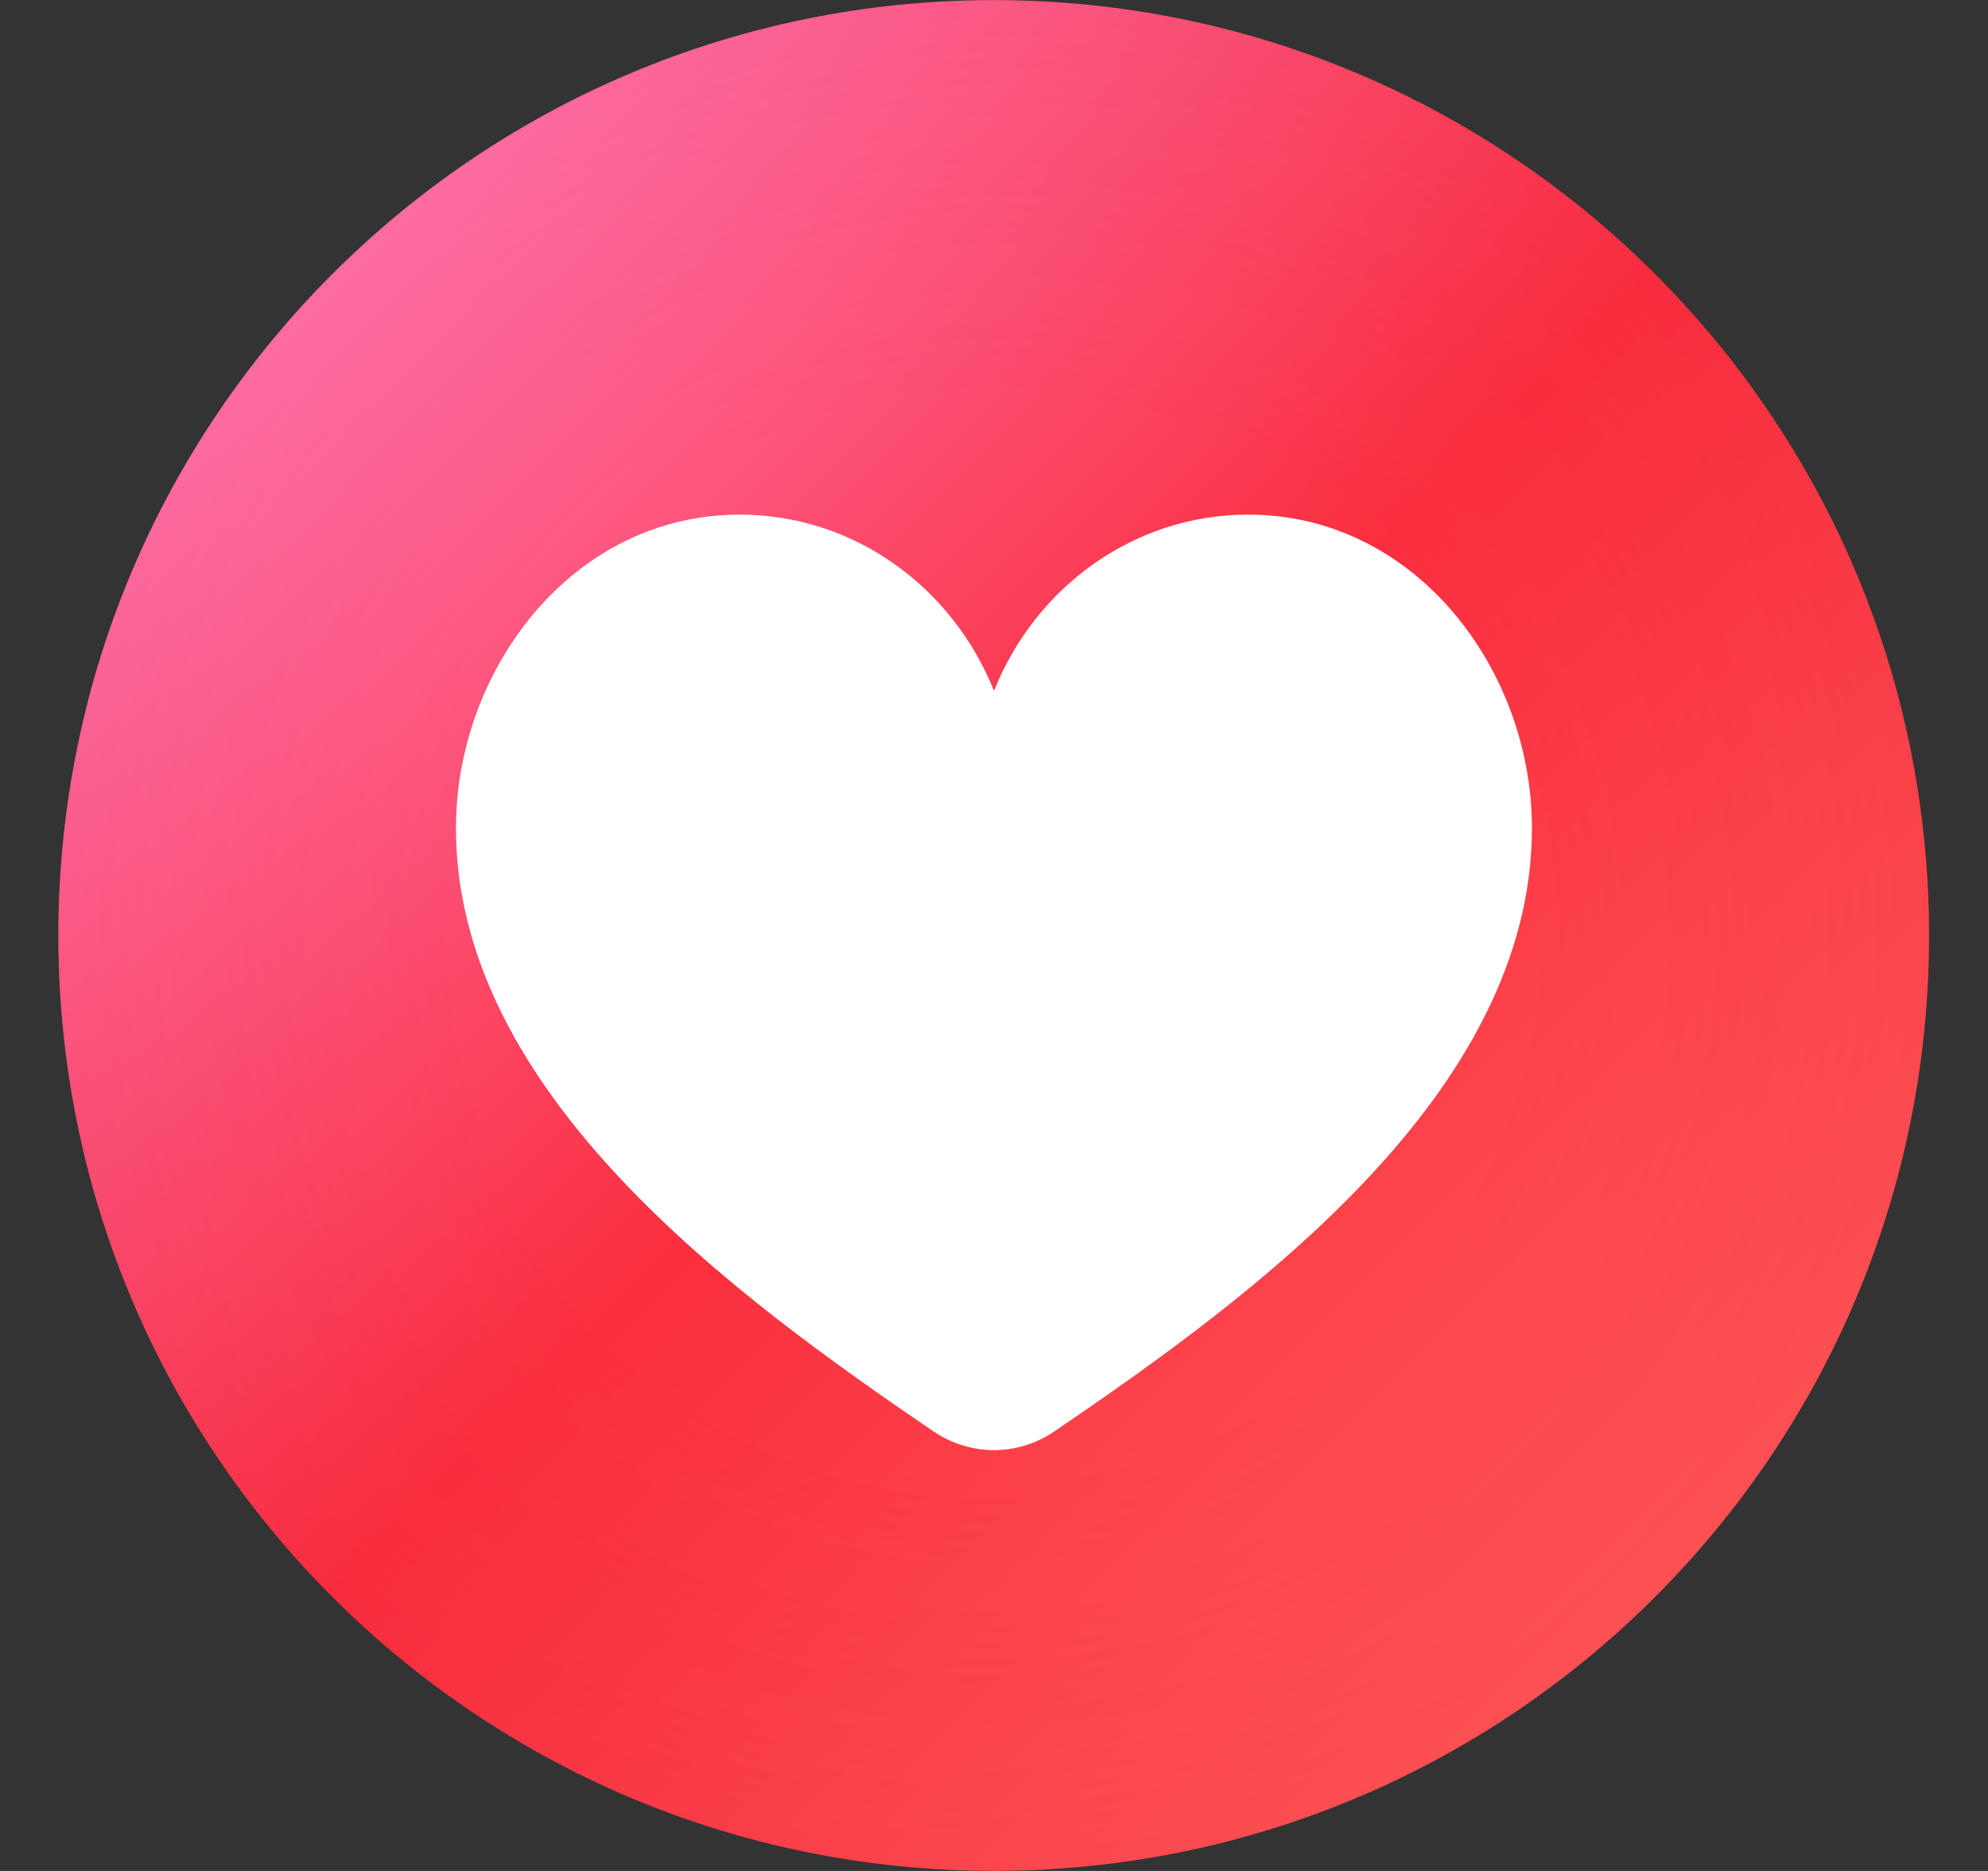 <svg width="17" height="16" viewBox="0 0 17 16" fill="none" xmlns="http://www.w3.org/2000/svg">
<rect x="0" y="0" width="17" height="16" fill="#333333" stroke="none"/>
<path d="M16.496 8C16.496 12.418 12.915 15.999 8.498 15.999C4.08 15.999 0.499 12.418 0.499 8C0.499 3.582 4.08 0.001 8.498 0.001C12.915 0.001 16.496 3.582 16.496 8Z" fill="url(#paint0_linear_3827_8378)"/>
<path d="M16.497 7.999C16.497 12.417 12.916 15.998 8.499 15.998C4.081 15.998 0.5 12.417 0.5 7.999C0.5 3.581 4.081 0 8.499 0C12.916 0 16.497 3.581 16.497 7.999Z" fill="url(#paint1_radial_3827_8378)"/>
<path d="M8.5 5.908C8.147 5.024 7.306 4.401 6.325 4.401C4.893 4.401 3.899 5.729 3.899 7.081C3.899 9.353 6.293 11.09 7.981 12.24C8.298 12.455 8.702 12.455 9.018 12.24C10.706 11.09 13.1 9.353 13.1 7.081C13.1 5.729 12.107 4.401 10.674 4.401C9.693 4.401 8.852 5.024 8.5 5.908Z" fill="white"/>
<defs>
<linearGradient id="paint0_linear_3827_8378" x1="2.899" y1="2.401" x2="14.098" y2="13.599" gradientUnits="userSpaceOnUse">
<stop stop-color="#FF74AE"/>
<stop offset="0.5" stop-color="#FA2E3E"/>
<stop offset="1" stop-color="#FF5758"/>
</linearGradient>
<radialGradient id="paint1_radial_3827_8378" cx="0" cy="0" r="1" gradientUnits="userSpaceOnUse" gradientTransform="translate(8.499 7.999) rotate(90) scale(7.999 7.999)">
<stop offset="0.564" stop-color="#E11731" stop-opacity="0"/>
<stop offset="1" stop-color="#E11731" stop-opacity="0.1"/>
</radialGradient>
</defs>
</svg>
